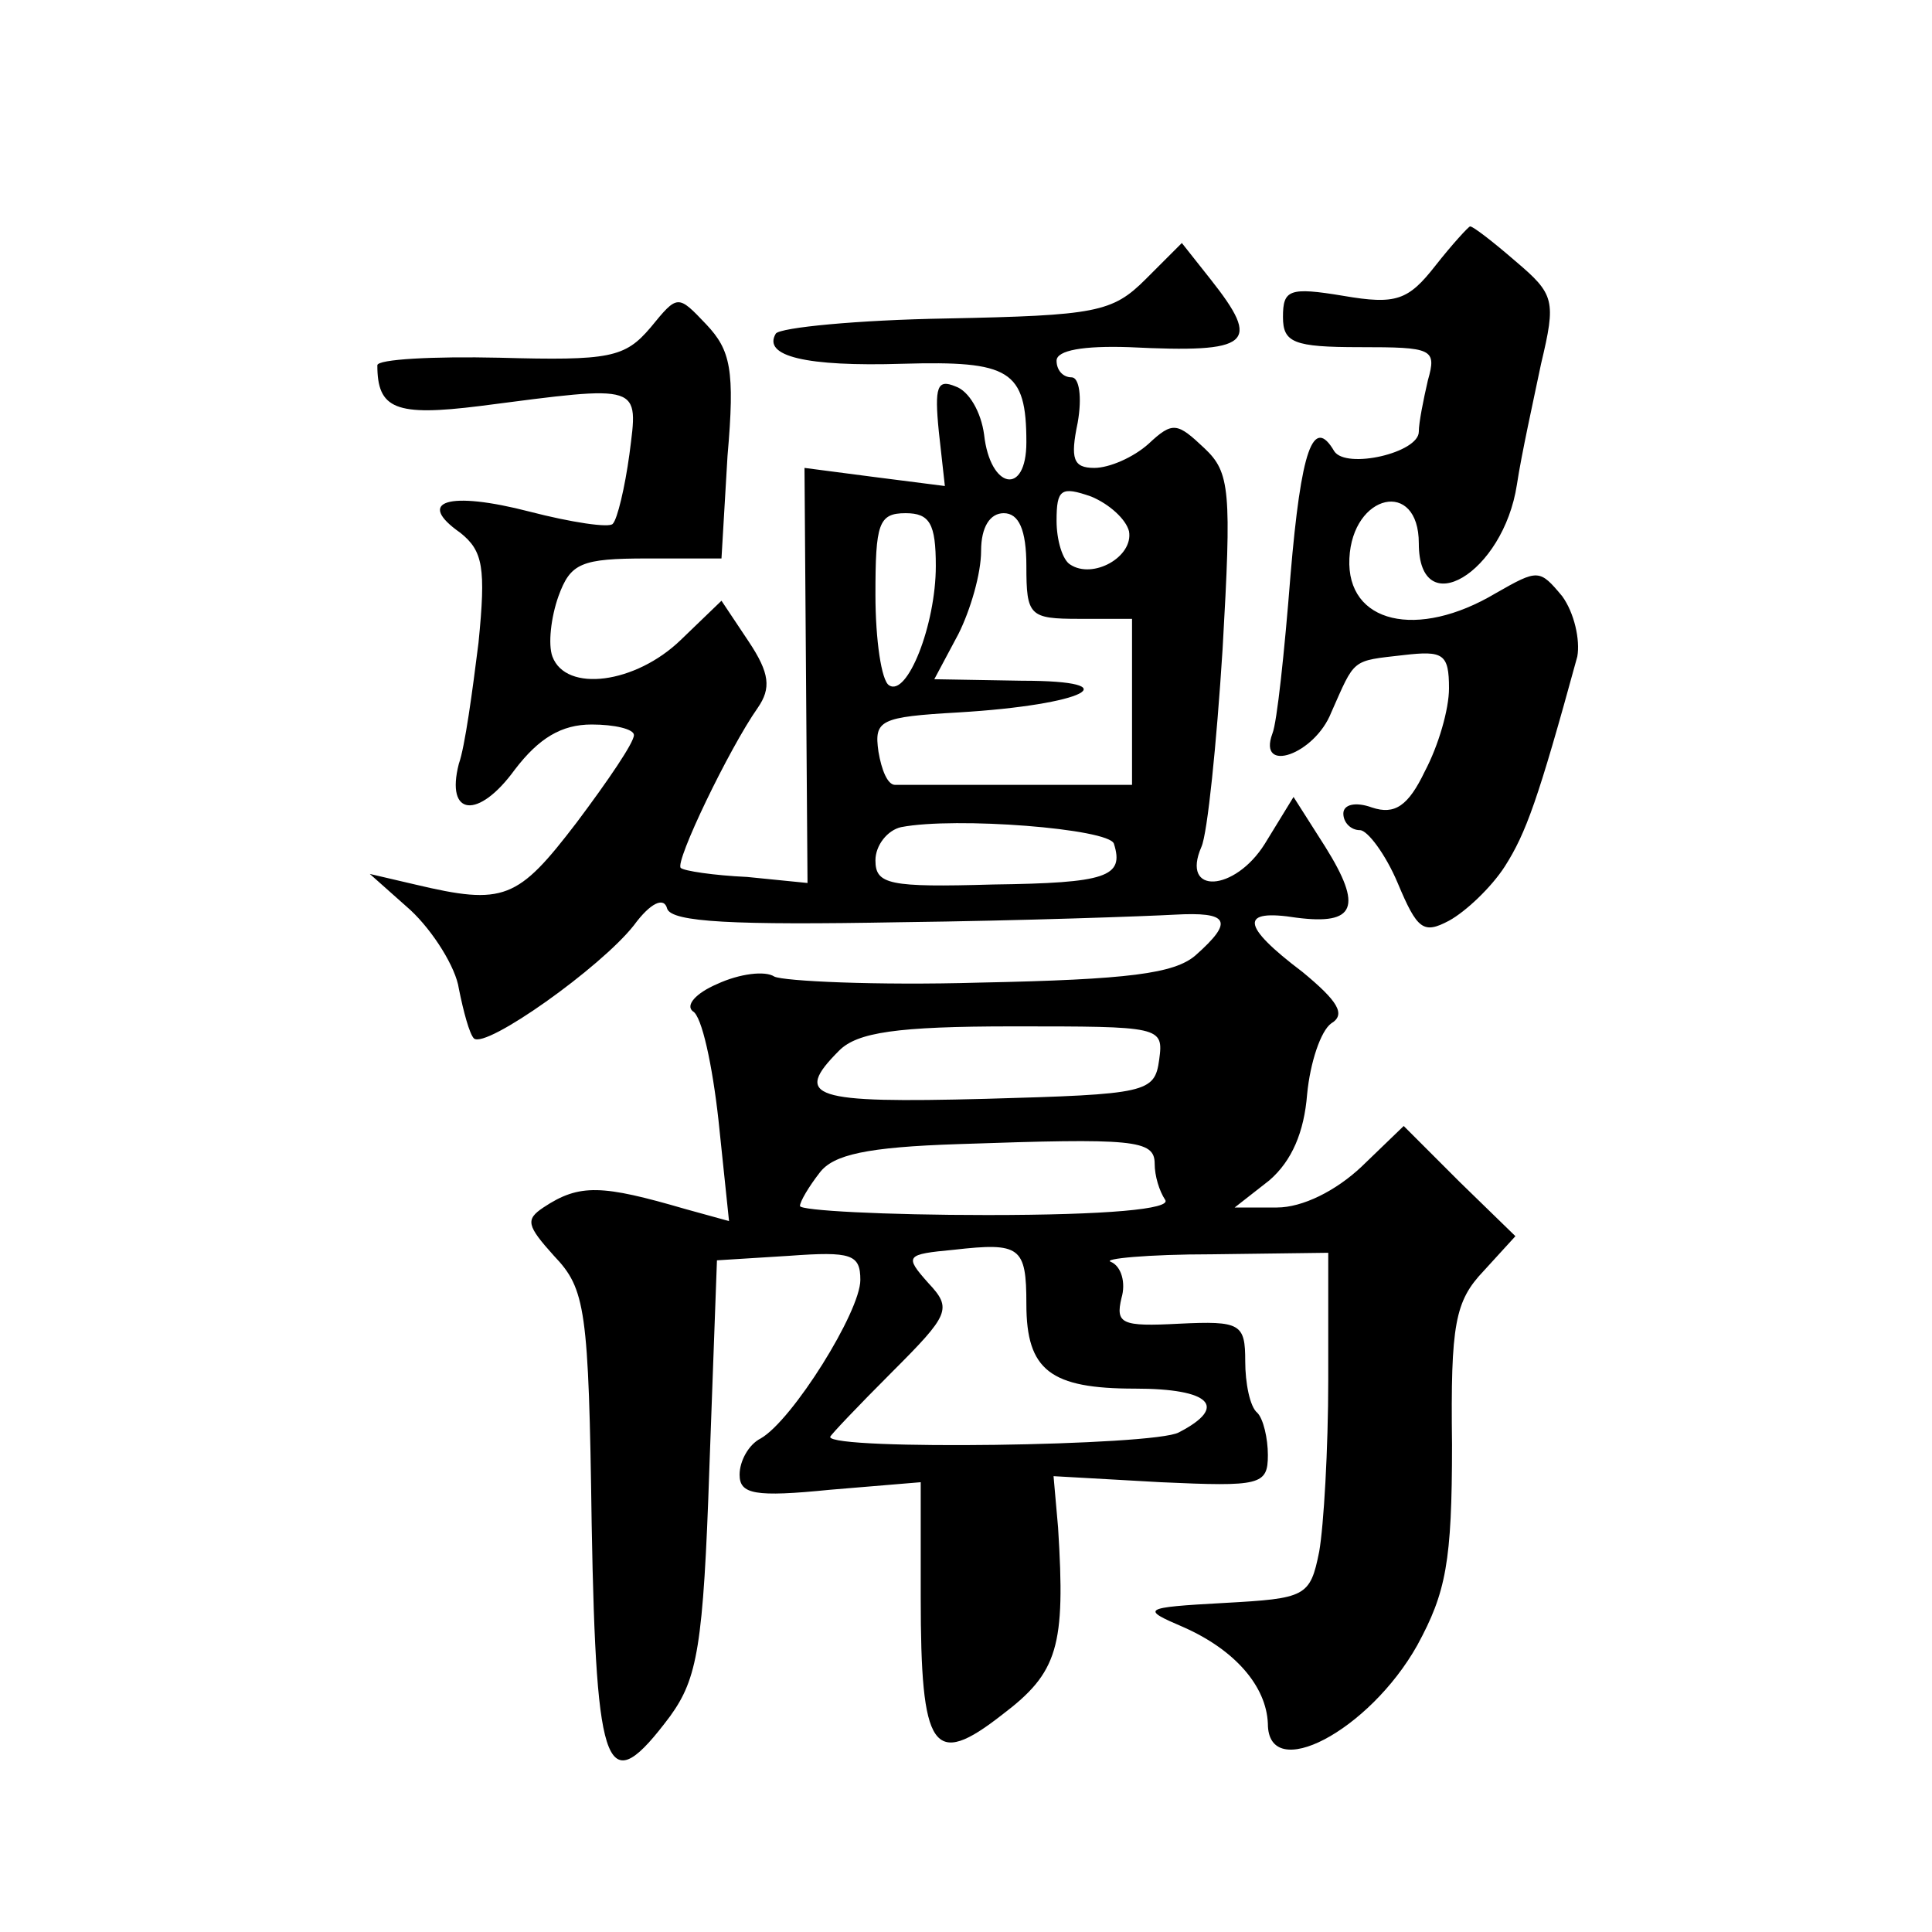 <?xml version="1.0" standalone="no"?>
<!DOCTYPE svg PUBLIC "-//W3C//DTD SVG 20010904//EN"
 "http://www.w3.org/TR/2001/REC-SVG-20010904/DTD/svg10.dtd">
<svg version="1.0" xmlns="http://www.w3.org/2000/svg"
 width="128pt" height="128pt" viewBox="0 0 128 128"
 preserveAspectRatio="xMidYMid meet">
<g transform="translate(0,128) scale(0.1,-0.1)"
fill="#0" stroke="none">
<path d="M951 1104 c-18 -23 -26 -26 -61 -20 -36 6 -40 4 -40 -14 0 -17 7 -20 51
-20 48 0 51 -1 45 -22 -3 -13 -6 -28 -6 -34 0 -14 -48 -25 -56 -13 -14 24 -22 1
-29 -82 -4 -51 -9 -98 -12 -105 -10 -27 28 -14 39 14 16 36 13 34 48 38 26 3 30
1 30 -22 0 -14 -7 -38 -16 -55 -11 -23 -20 -29 -35 -24 -11 4 -19 2 -19 -4 0 -6
5 -11 11 -11 5 0 17 -16 25 -35 13 -31 17 -34 34 -25 11 6 28 22 37 36 14 22 22
44 48 139 2 11 -2 29 -10 40 -15 18 -16 18 -44 2 -52 -31 -99 -20 -97 23 2 43 46
53 46 10 0 -53 56 -20 65 39 3 20 11 56 16 80 10 42 9 46 -17 68 -15 13 -28 23
-30 23 -1 0 -12 -12 -23 -26z M759 1095 c-22 -22 -33 -24 -132 -26 -59 -1 -110
-6 -113 -10 -9 -15 20 -22 84 -20 71 2 82 -4 82 -52 0 -36 -24 -31 -28 5 -2 15
-10 29 -19 32 -12 5 -14 0 -11 -30 l4 -36 -47 6 -46 6 1 -137 1 -138 -40 4 c-22
1 -42 4 -44 6 -4 4 32 79 51 106 9 13 8 23 -6 44 l-18 27 -27 -26 c-30 -29 -76
-35 -85 -11 -3 8 -1 26 4 40 8 22 15 25 59 25 l49 0 4 68 c5 57 2 70 -14 87 -19
20 -19 20 -37 -2 -17 -20 -27 -22 -100 -20 -44 1 -81 -1 -81 -5 0 -29 12 -34 68
-27 108 14 105 15 99 -32 -3 -22 -8 -43 -11 -46 -2 -3 -28 1 -55 8 -54 14 -76 7
-46 -14 15 -12 17 -23 12 -73 -4 -32 -9 -69 -13 -80 -9 -35 13 -37 37 -4 16 21
31 30 51 30 15 0 28 -3 28 -7 0 -5 -17 -30 -38 -58 -39 -51 -48 -55 -107 -41 l-30
7 27 -24 c15 -14 30 -38 32 -52 3 -15 7 -30 10 -33 8 -7 84 47 106 75 11 15 20
19 22 11 3 -9 44 -11 154 -9 82 1 164 4 182 5 36 2 40 -4 14 -27 -14 -12 -44 -16
-143 -18 -69 -2 -130 1 -136 4 -6 4 -23 2 -38 -5 -14 -6 -21 -14 -16 -18 6 -3 13
-36 17 -72 l7 -67 -29 8 c-55 16 -70 17 -94 1 -12 -8 -11 -12 7 -32 21 -22 23 -35
25 -178 3 -168 10 -183 52 -127 18 25 22 46 26 165 l5 137 48 3 c41 3 47 1 47 -16
0 -21 -45 -93 -66 -105 -8 -4 -14 -15 -14 -24 0 -13 10 -15 60 -10 l60 5 0 -76
c0 -102 8 -114 54 -78 37 28 42 45 37 124 l-3 34 71 -4 c66 -3 71 -2 71 18 0 11
-3 24 -7 28 -5 4 -8 20 -8 34 0 25 -3 27 -44 25 -38 -2 -42 0 -38 17 3 10 0 21
-7 24 -6 2 24 5 67 5 l77 1 0 -84 c0 -46 -3 -97 -6 -114 -6 -30 -9 -31 -63 -34
-55 -3 -55 -4 -27 -16 34 -15 55 -39 56 -64 0 -40 67 -5 99 52 19 35 23 55 23 133
-1 80 2 95 21 115 l21 23 -37 36 -37 37 -28 -27 c-17 -16 -39 -27 -56 -27 l-28
0 23 18 c15 13 23 32 25 57 2 21 9 42 16 47 10 6 4 15 -19 34 -41 31 -42 42 -4
36 39 -5 44 7 19 47 l-21 33 -19 -31 c-20 -32 -56 -34 -42 -2 4 9 10 68 14 131
6 105 5 117 -12 133 -18 17 -21 18 -37 3 -10 -9 -26 -16 -36 -16 -14 0 -16 6 -11
30 3 17 1 30 -4 30 -6 0 -10 5 -10 11 0 7 18 10 48 9 81 -4 88 2 54 45 l-19 24
-24 -24z m-11 -167 c3 -17 -24 -32 -39 -22 -5 3 -9 16 -9 29 0 21 3 23 23 16 12
-5 23 -15 25 -23z m-128 -23 c0 -39 -19 -87 -31 -79 -5 3 -9 30 -9 60 0 47 2 54
20 54 16 0 20 -7 20 -35z m60 0 c0 -33 2 -35 35 -35 l35 0 0 -55 0 -55 -75 0 c-41
0 -78 0 -82 0 -5 0 -9 10 -11 22 -3 21 1 23 53 26 84 5 115 21 42 21 l-58 1 16
30 c8 16 15 40 15 55 0 16 6 25 15 25 10 0 15 -11 15 -35z m58 -184 c7 -22 -5 -26
-80 -27 -69 -2 -78 0 -78 16 0 10 8 20 17 22 36 7 138 -1 141 -11z m30 -143 c-3
-22 -8 -23 -115 -26 -115 -3 -128 1 -97 32 12 12 38 16 115 16 98 0 100 0 97 -22z
m-3 -69 c0 -8 3 -18 7 -24 4 -6 -38 -10 -118 -10 -68 0 -124 3 -124 6 0 3 6 13
13 22 9 12 31 17 92 19 116 4 130 3 130 -13z m-85 -93 c0 -44 16 -56 72 -56 50
0 62 -12 29 -29 -16 -9 -231 -12 -231 -3 0 1 18 20 41 43 38 38 40 42 24 59 -16
18 -15 19 17 22 44 5 48 2 48 -36z"/>
</g>
</svg>
